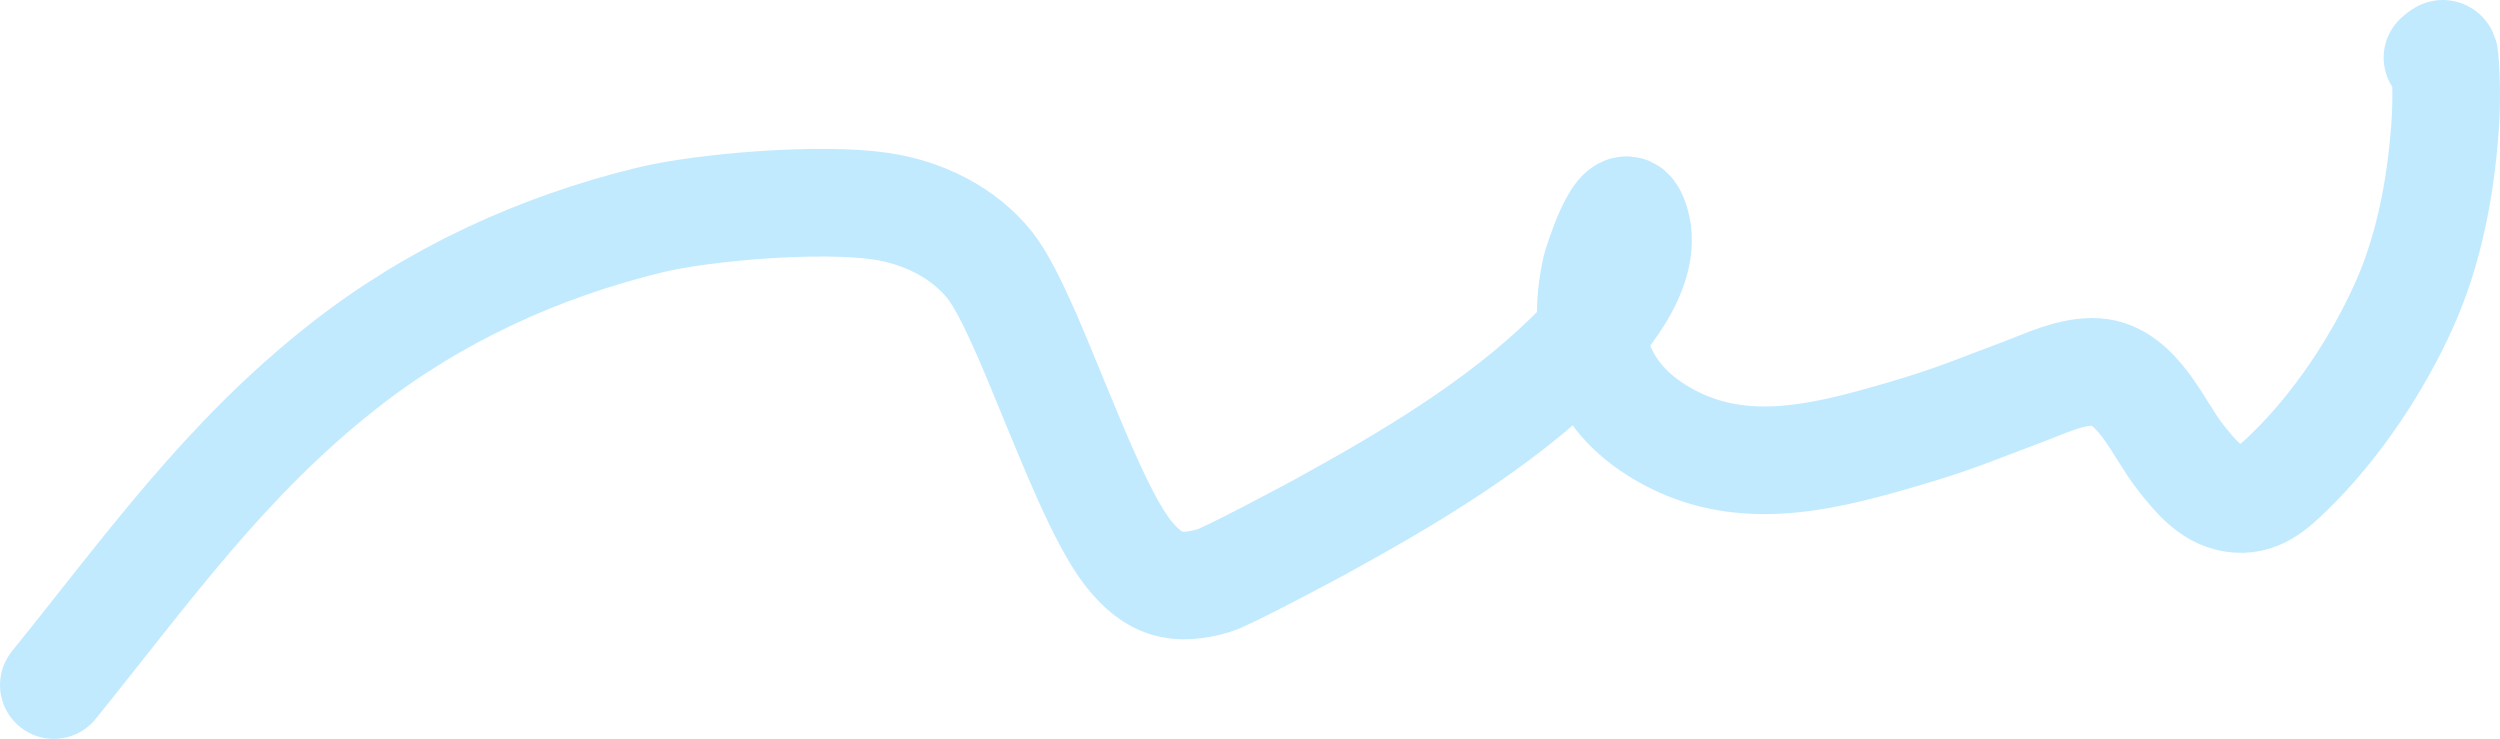 <?xml version="1.0" encoding="UTF-8"?> <svg xmlns="http://www.w3.org/2000/svg" width="2090" height="618" viewBox="0 0 2090 618" fill="none"> <path d="M45 572.699C123.47 475.624 187.867 384.139 286.891 306.281C362.503 246.831 450.365 206.458 543.407 183.874C588.508 172.926 686.05 164.886 736.47 172.398C771.353 177.595 805.594 194.029 827.826 222.126C846.315 245.492 871.568 311.852 881.604 335.533C894.4 365.725 921.142 435.003 943.483 462.892C964.605 489.257 983.65 494.452 1014.81 485.393C1025.86 482.181 1097.06 444.109 1105.04 439.715C1177.85 399.656 1251.92 355.873 1311.83 297.506C1336.76 273.224 1382.41 223.106 1365.84 182.073C1354.83 154.812 1334.45 223.877 1334.33 224.376C1320.71 285.294 1337.83 334.669 1394.75 365.348C1455 397.822 1518.6 383.712 1581.06 365.798C1632.85 350.947 1643.49 345.416 1691.66 327.433C1709.29 320.849 1732.1 309.645 1752.52 311.007C1787.34 313.328 1804.66 359.653 1823.18 382.674C1834.53 396.784 1847.23 413.478 1866.94 416.651C1887.84 420.014 1901.07 407.014 1914.76 393.7C1953.57 355.941 1988.04 303.928 2010.05 254.641C2030.57 208.704 2040.09 158.198 2043.92 108.269C2045.42 88.704 2045.34 68.779 2043.81 49.202C2043.27 42.347 2041.37 45.281 2037.73 48.19" stroke="#C2EAFF" stroke-width="90" stroke-linecap="round"></path> </svg> 